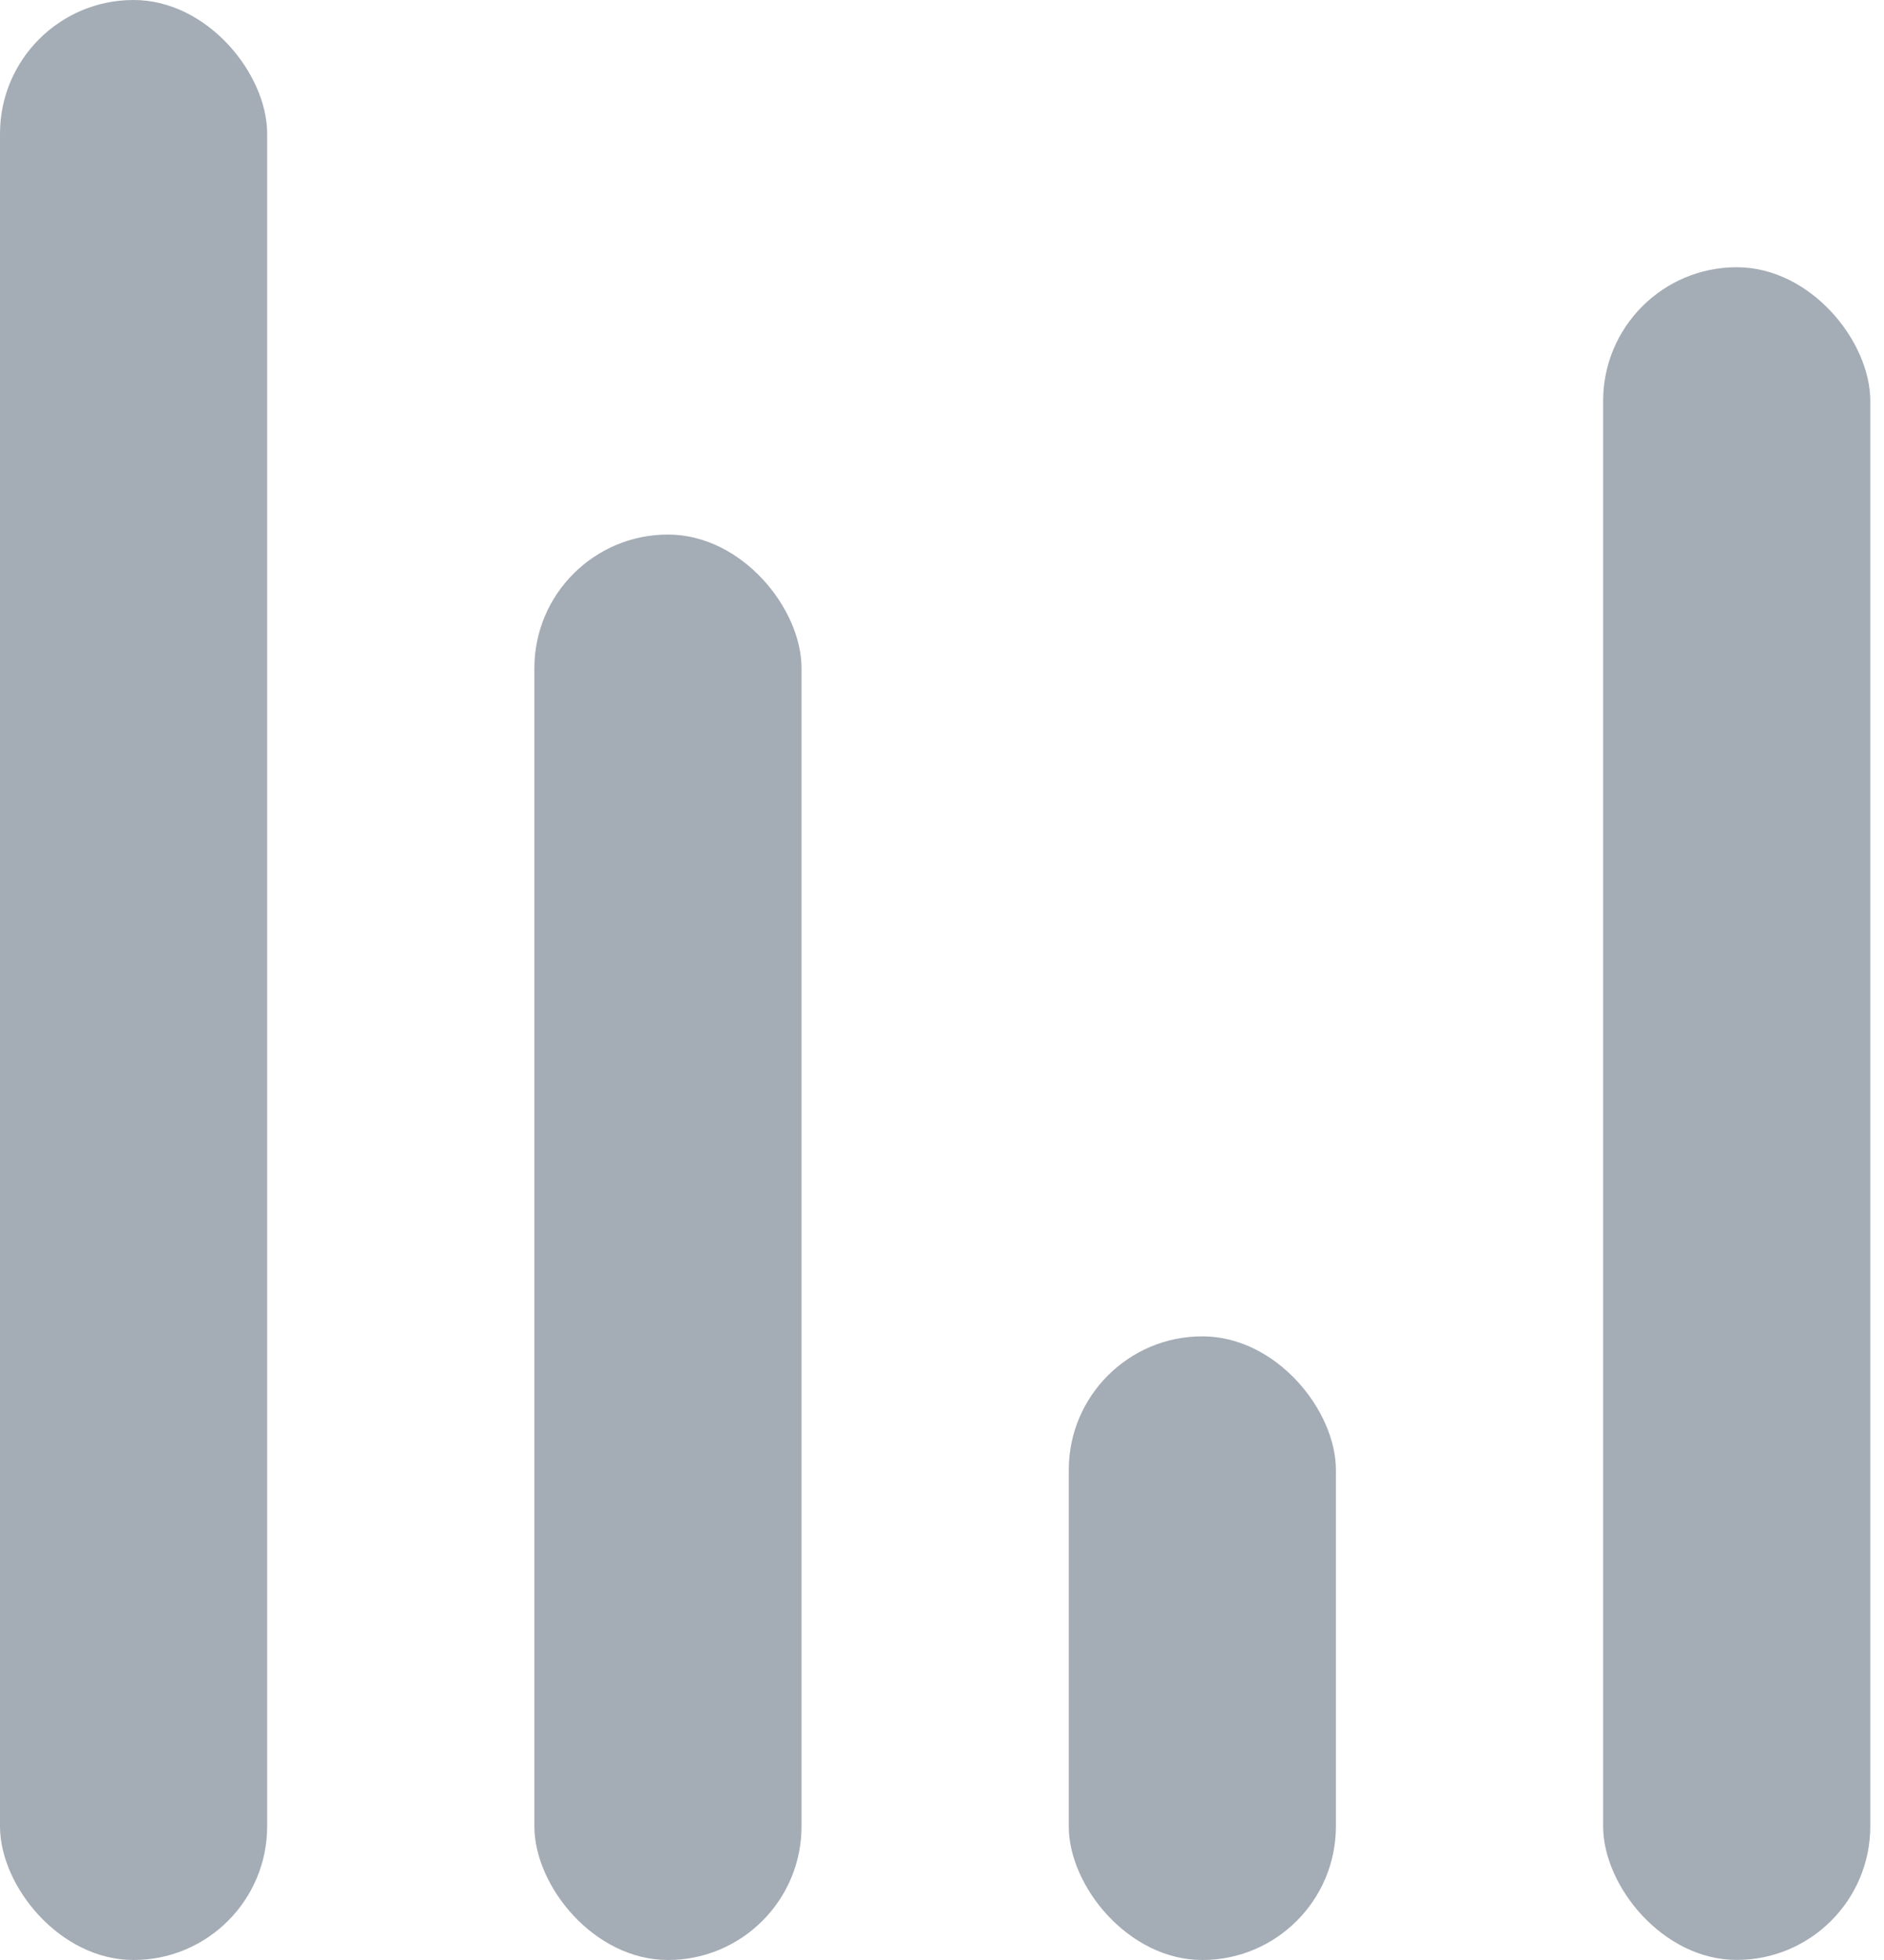 <svg width="25" height="26" viewBox="0 0 25 26" fill="none" xmlns="http://www.w3.org/2000/svg">
<rect width="3.545" height="26" rx="1.773" fill="#A4ACB5"/>
<rect x="7.091" y="7.091" width="3.545" height="18.909" rx="1.773" fill="#A4ACB5"/>
<rect x="14.182" y="17.727" width="3.545" height="8.273" rx="1.773" fill="#A4ACB5"/>
<rect x="21.273" y="3.545" width="3.545" height="22.454" rx="1.773" fill="#A4ACB5"/>
</svg>

